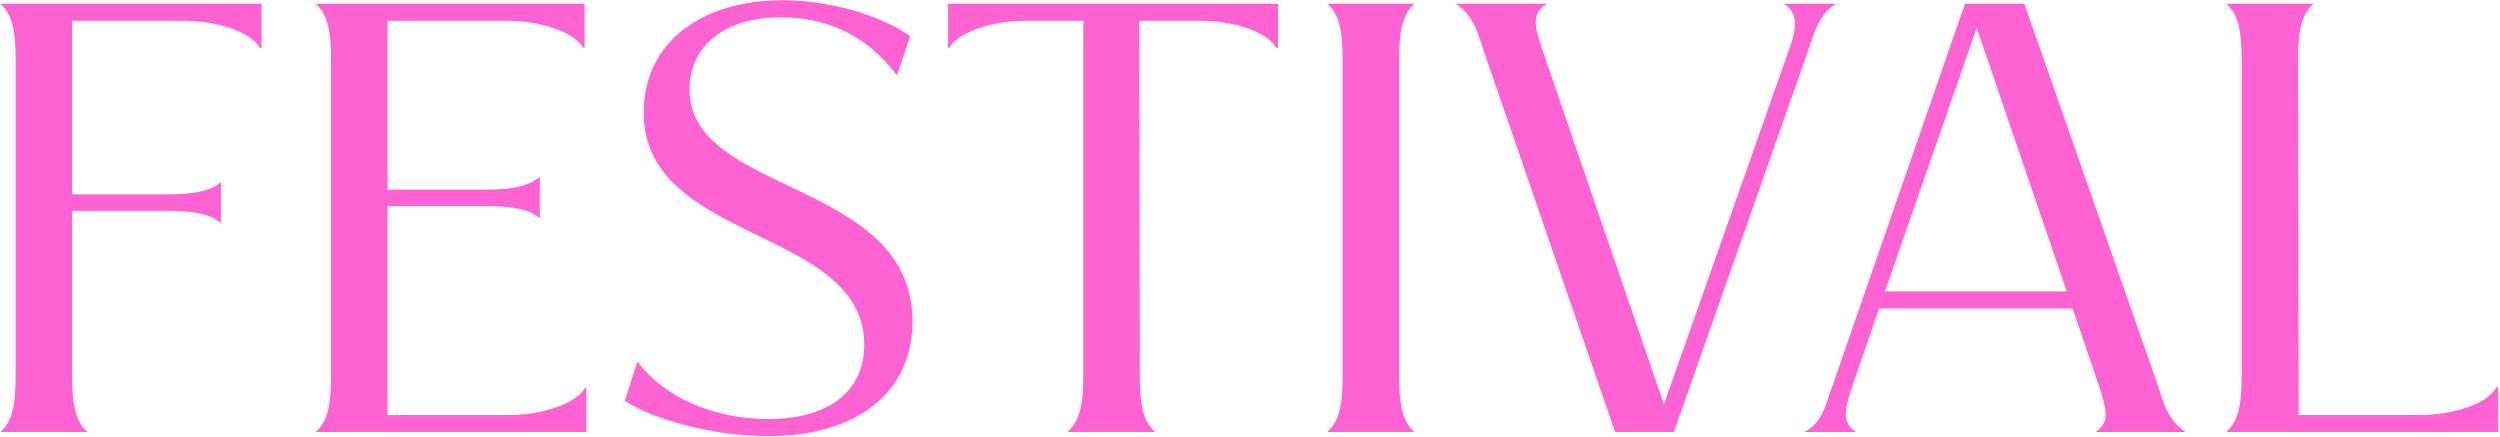 <svg width="544" height="95" viewBox="0 0 544 95" fill="none" xmlns="http://www.w3.org/2000/svg">
<path d="M56.911 0.816V10.416H56.527C54.479 6.704 46.543 4.528 40.399 4.528H15.695V42.288H36.431C41.935 42.288 45.775 41.648 48.079 39.6V48.56C45.775 46.512 41.935 45.872 36.431 45.872H15.695V81.712C15.695 88.24 16.463 91.696 19.023 94H0.079C2.639 91.696 3.407 88.24 3.407 81.712V13.104C3.407 6.576 2.639 3.12 0.079 0.816H56.911ZM127.328 84.4H127.584V94H68.704C71.264 91.696 72.032 88.24 72.032 81.712V13.104C72.032 6.576 71.264 3.12 68.704 0.816H127.2V10.416H126.944C124.768 6.704 116.96 4.528 110.688 4.528H84.32V41.264H105.824C111.328 41.264 115.168 40.496 117.472 38.448V47.536C115.168 45.488 111.328 44.848 105.824 44.848H84.32V90.288H111.072C117.344 90.288 125.152 88.112 127.328 84.4ZM167.197 94.896C155.805 94.896 142.621 91.568 135.965 87.216L138.653 78.768H138.781C144.541 86.448 155.293 91.184 167.197 91.184C180.253 91.184 188.061 85.168 188.061 75.056C188.061 49.328 140.061 53.04 140.061 24.496C140.061 9.264 152.605 0.048 170.269 0.048C180.509 0.048 191.517 3.248 198.045 7.856L195.229 16.304H195.101C188.829 7.984 180.253 3.76 170.013 3.76C157.725 3.76 150.045 9.904 150.045 19.504C150.045 42.544 198.557 38.96 198.557 69.936C198.557 85.424 186.397 94.896 167.197 94.896ZM278.106 0.816V10.416H277.722C275.674 6.704 267.866 4.528 261.594 4.528H247.898L248.026 81.712C248.026 88.24 248.794 91.696 251.354 94H232.282C234.842 91.696 235.738 88.24 235.738 81.712V4.528H222.81C216.538 4.528 208.73 6.704 206.554 10.416H206.298V0.816H278.106ZM304.445 81.712C304.445 88.24 305.213 91.696 307.773 94H288.829C291.389 91.696 292.157 88.24 292.157 81.712V13.104C292.157 6.576 291.389 3.12 288.829 0.816H307.773C305.213 3.12 304.445 6.576 304.445 13.104V81.712ZM388.18 0.816H399.572C395.604 2.992 394.452 8.24 393.3 11.44L364.244 94H351.444L322.9 11.184C322.132 9.008 320.98 3.376 316.756 0.816H336.596C333.14 2.864 333.908 5.936 335.7 11.056L362.068 87.984L389.204 11.056C391.124 5.808 391.252 2.864 388.18 0.816ZM455.988 94C459.188 91.952 458.42 89.008 456.628 83.632L450.996 67.12H408.884L403.252 83.504C401.332 89.008 400.692 91.952 403.892 94H392.628C396.852 91.696 396.98 88.496 398.9 83.504L427.572 0.816H440.5L469.428 83.504C470.708 87.472 471.604 91.312 475.572 94H455.988ZM410.164 63.408H449.716L430.132 6.064L410.164 63.408ZM543.206 84.272H543.59V94H484.454C487.014 91.696 487.782 88.24 487.782 81.712V13.104C487.782 6.576 487.014 3.12 484.454 0.816H503.398C500.838 3.12 500.07 6.576 500.07 13.104L500.198 90.288H526.95C533.222 90.288 541.158 88.112 543.206 84.272Z" fill="#FF63D3"/>
</svg>
